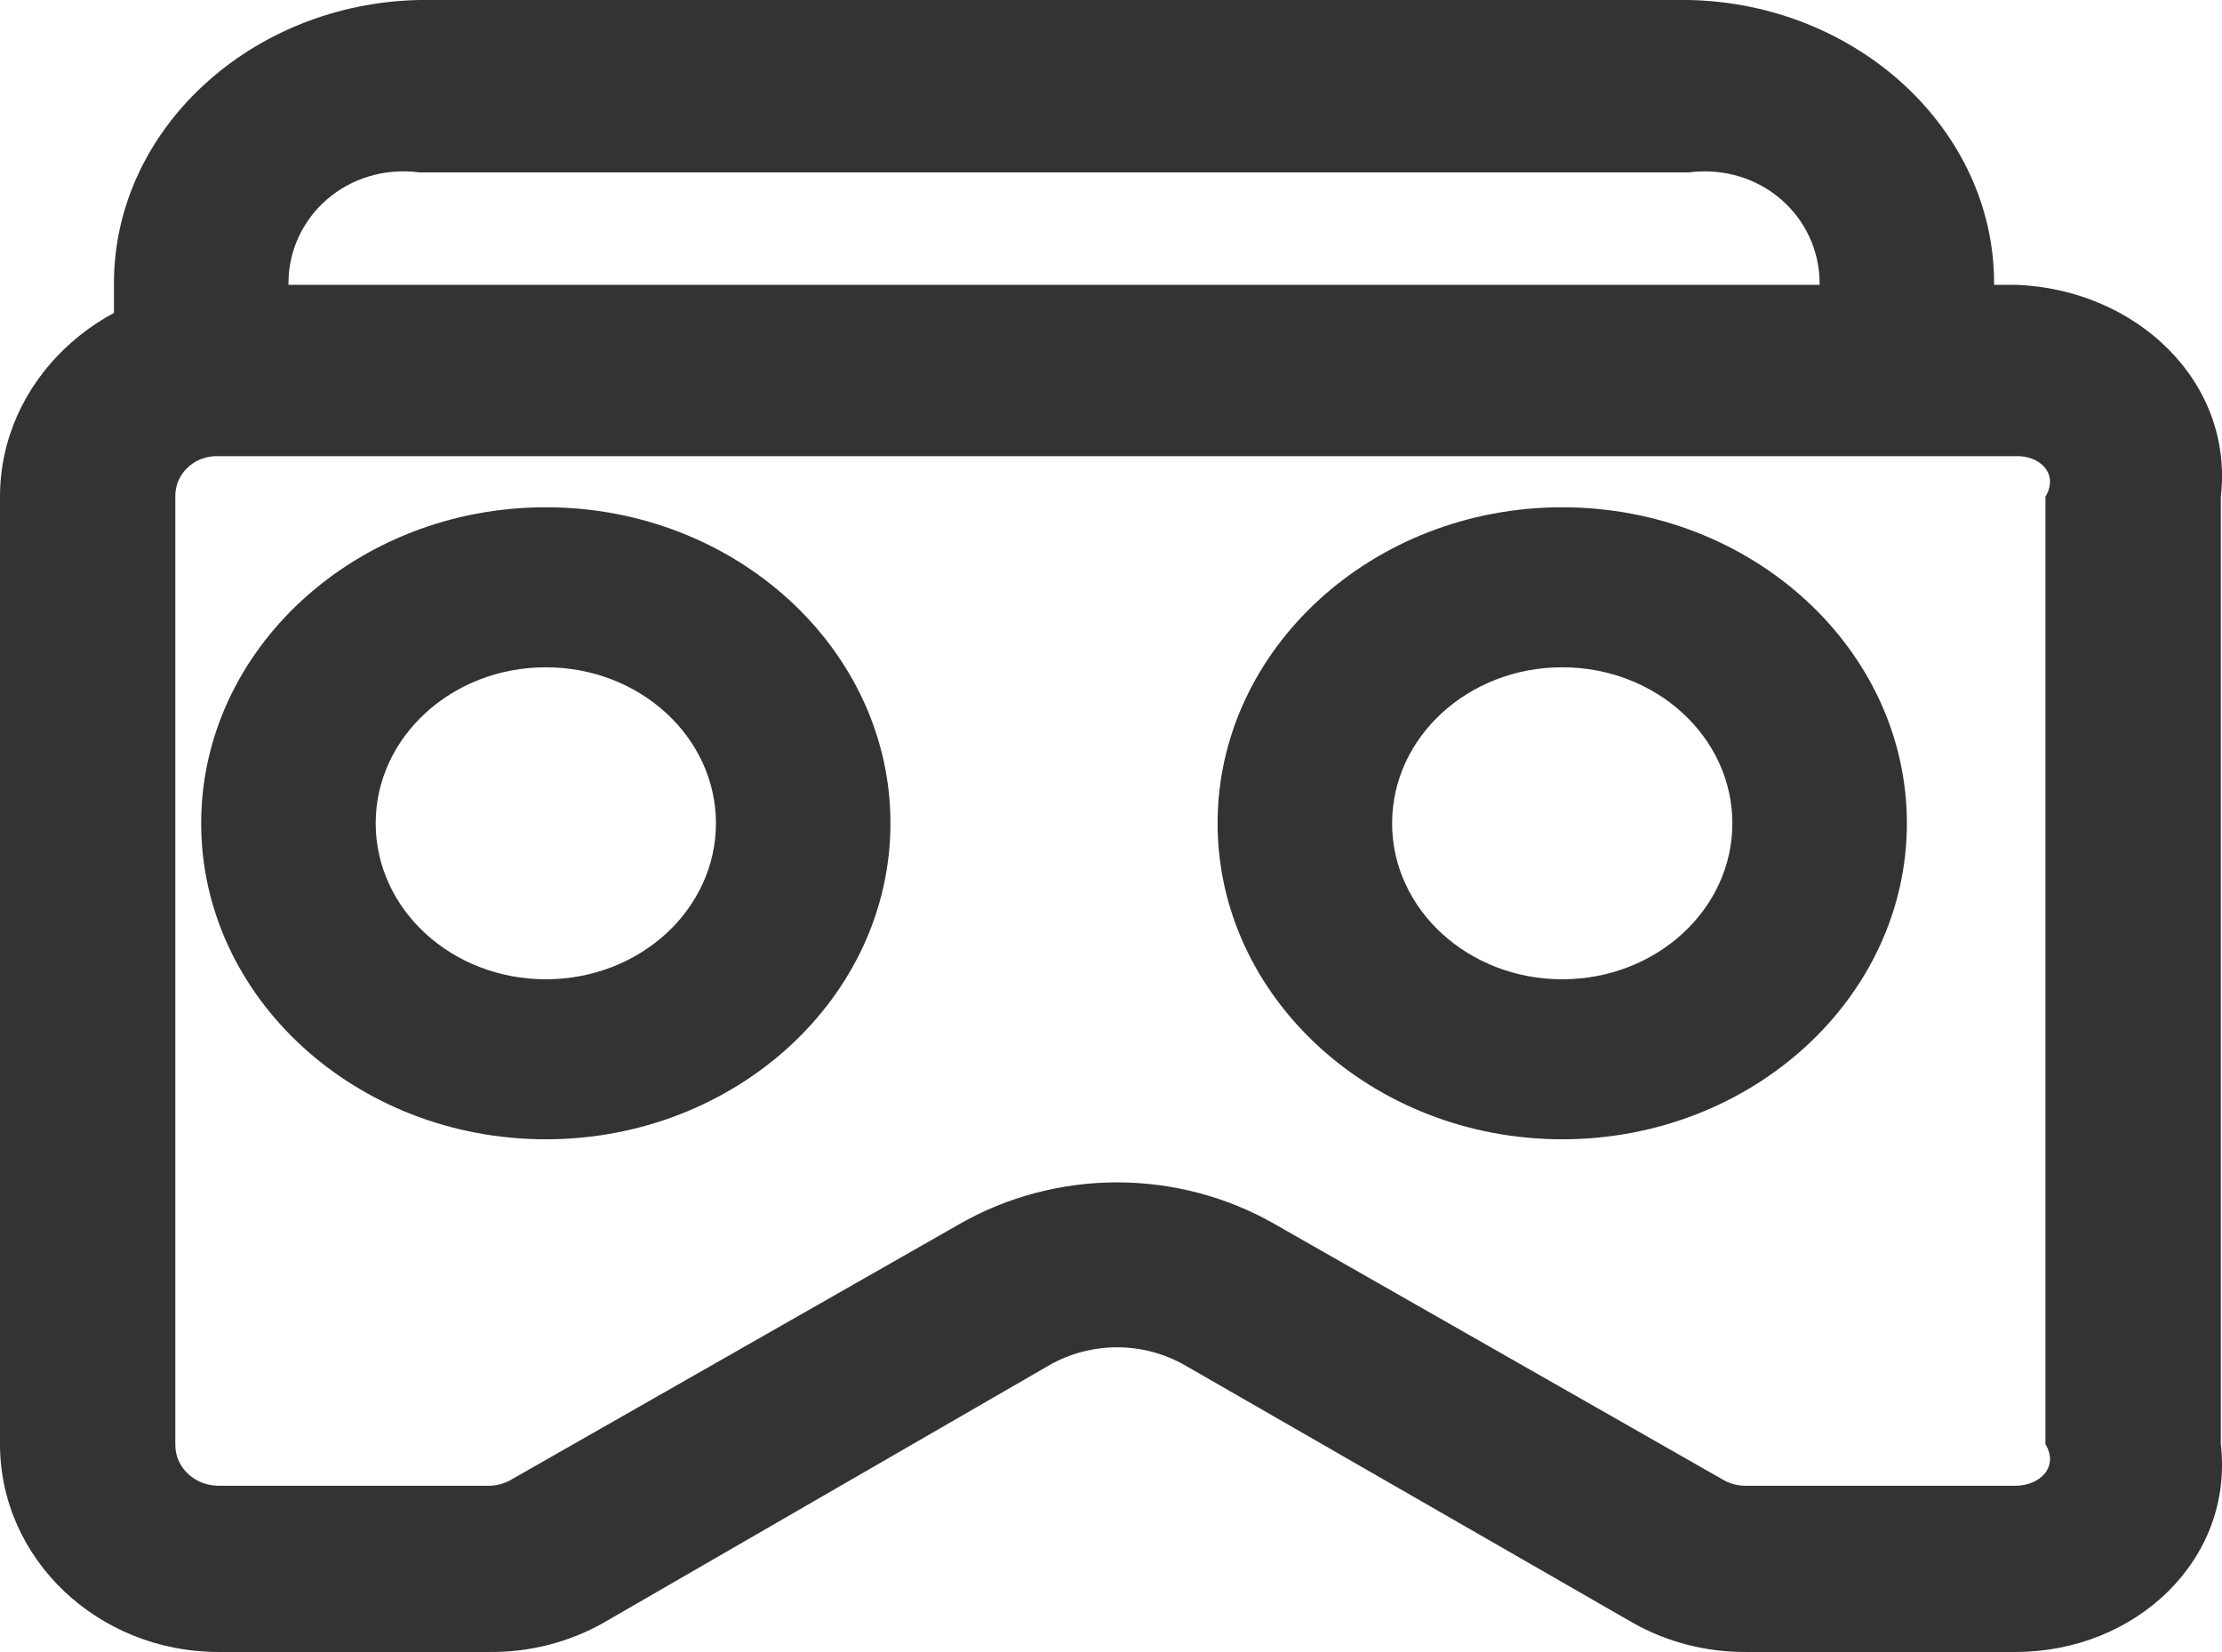 <svg width="39" height="29" viewBox="0 0 39 29" fill="none" xmlns="http://www.w3.org/2000/svg" xmlns:xlink="http://www.w3.org/1999/xlink">
	<desc>
			Created with Pixso.
	</desc>
	<defs/>
	<path id="path" d="M38.979 25.352C39.213 27.367 37.495 29 35.376 29L30.657 29C29.955 29.006 29.265 28.83 28.661 28.489L20.796 23.966C20.064 23.547 19.148 23.547 18.417 23.966L10.59 28.489C9.986 28.83 9.296 29.006 8.595 29L3.837 29C1.718 29 0 27.367 0 25.352L0 8.719C0 6.705 1.718 5.072 3.837 5L35.376 5C37.495 5.072 39.213 6.705 38.979 8.719L38.979 25.352ZM16.844 21.486C17.678 21.009 18.633 20.757 19.606 20.756C20.58 20.757 21.535 21.009 22.369 21.486L30.235 25.972C30.35 26.041 30.482 26.078 30.618 26.082L35.376 26.082C35.8 26.082 36.143 25.755 35.901 25.352L35.901 8.719C36.143 8.317 35.8 7.99 35.376 8.008L3.837 8.008C3.413 7.99 3.069 8.317 3.077 8.719L3.077 25.352C3.069 25.755 3.413 26.082 3.837 26.082L8.595 26.082C8.73 26.078 8.863 26.041 8.978 25.972L16.844 21.486Z" fill-rule="nonzero" fill="#333333"/>
	<path id="path" d="M35 5.956C35 6.732 34.314 7.361 33.469 7.361C32.623 7.361 31.937 6.732 31.937 5.956L31.937 4.973C31.937 3.81 30.909 2.866 29.64 3.026L7.36 3.026C6.091 2.866 5.063 3.81 5.063 4.973L5.063 5.956C5.063 6.732 4.377 7.36 3.531 7.36C2.686 7.36 2 6.732 2 5.956L2 4.973C2 2.27 4.412 0.058 7.36 0L29.64 0C32.588 0.058 35 2.27 35 4.973L35 5.956ZM15.629 14.453C15.629 17.507 12.911 20 9.58 20C6.249 20 3.531 17.507 3.531 14.453C3.531 11.398 6.249 8.905 9.58 8.905C12.911 8.905 15.629 11.398 15.629 14.453ZM12.566 14.453C12.566 12.94 11.229 11.714 9.58 11.714C7.931 11.714 6.594 12.94 6.594 14.453C6.594 15.965 7.931 17.191 9.58 17.191C11.229 17.191 12.566 15.965 12.566 14.453ZM33.469 14.453C33.469 17.507 30.751 20 27.42 20C24.089 20 21.371 17.507 21.371 14.453C21.371 11.398 24.089 8.905 27.42 8.905C30.751 8.905 33.469 11.398 33.469 14.453ZM30.406 14.453C30.406 12.94 29.069 11.714 27.42 11.714C25.771 11.714 24.434 12.94 24.434 14.453C24.434 15.965 25.771 17.191 27.42 17.191C29.069 17.191 30.406 15.965 30.406 14.453Z" fill-rule="nonzero" fill="#333333"/>
</svg>
